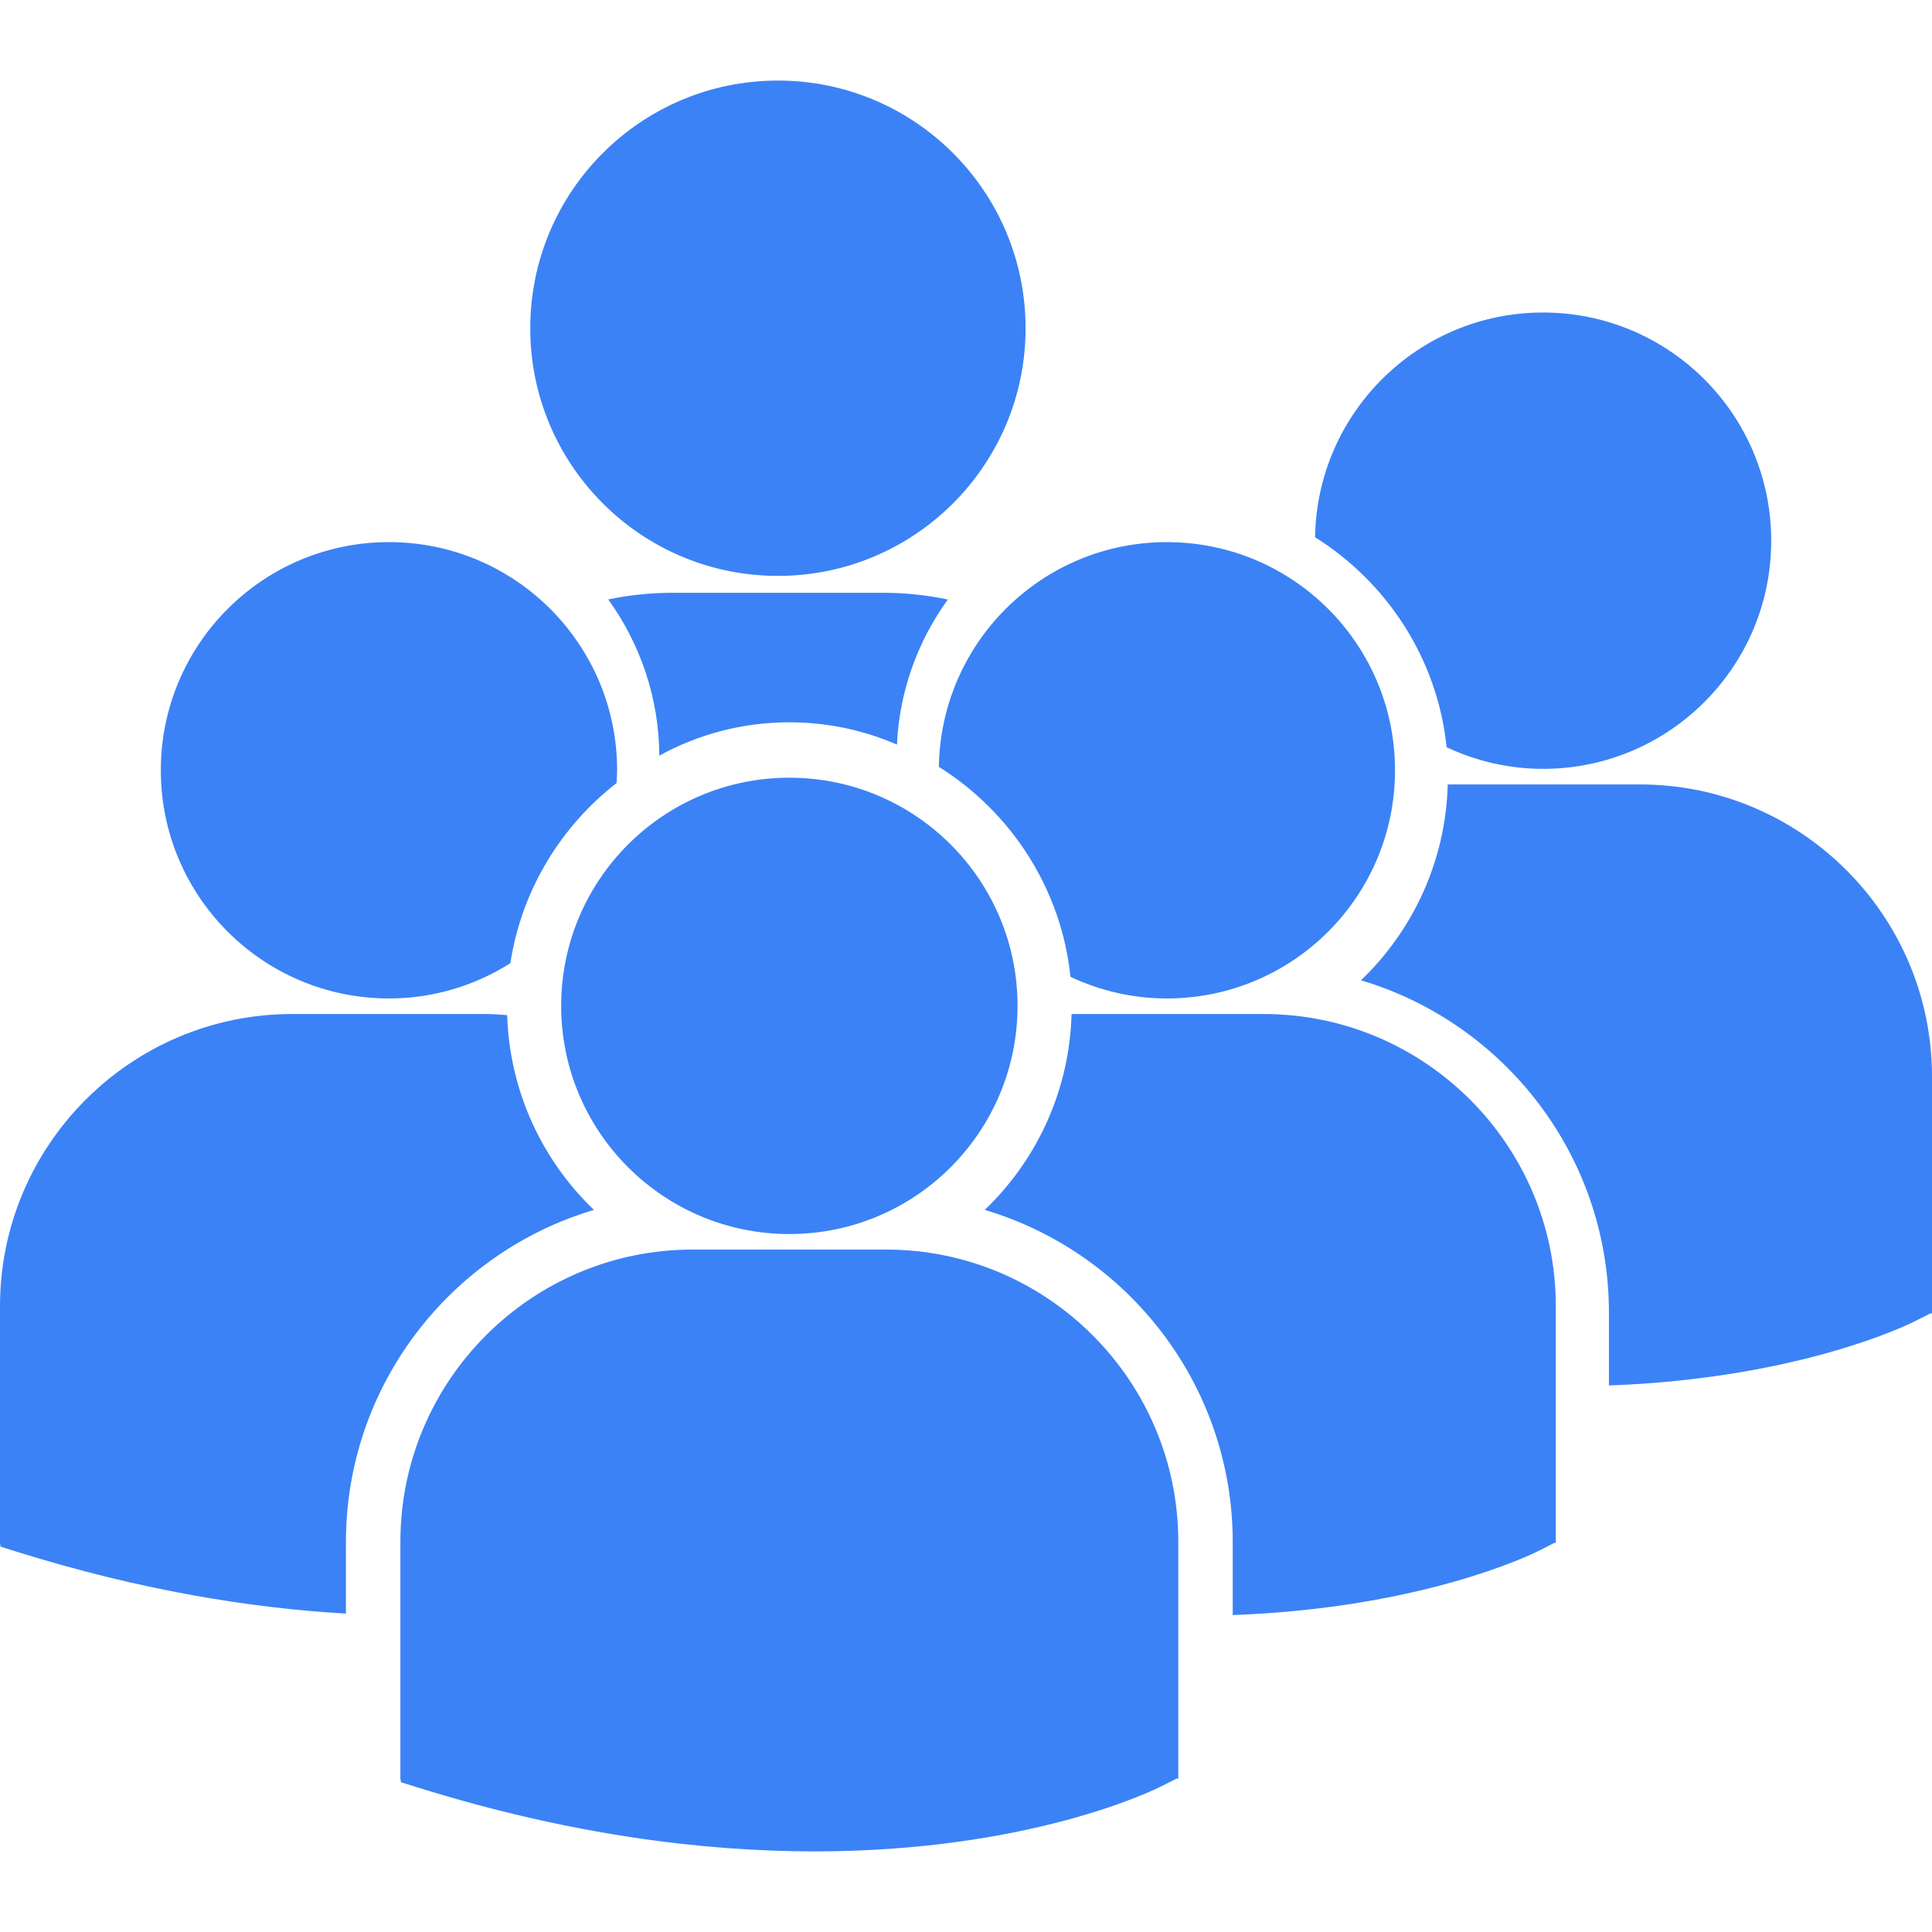 <svg width="50" height="50" viewBox="0 0 50 50" fill="none" xmlns="http://www.w3.org/2000/svg">
<path d="M13.723 8.495C13.723 4.955 16.592 2.085 20.133 2.085C23.672 2.085 26.542 4.955 26.542 8.495C26.542 12.034 23.672 14.904 20.133 14.904C16.592 14.904 13.723 12.034 13.723 8.495ZM23.213 19.27C23.277 17.875 23.757 16.583 24.53 15.515C23.988 15.402 23.427 15.341 22.852 15.341H17.414C16.84 15.341 16.28 15.401 15.741 15.513C16.563 16.654 17.055 18.048 17.063 19.556C18.063 19.006 19.21 18.693 20.429 18.693C21.417 18.693 22.358 18.899 23.213 19.27ZM24.298 19.846C26.159 21.013 27.465 22.988 27.704 25.281C28.462 25.636 29.305 25.84 30.198 25.84C33.46 25.84 36.103 23.196 36.103 19.935C36.103 16.673 33.46 14.03 30.198 14.03C26.967 14.03 24.347 16.626 24.298 19.846ZM20.429 31.937C23.69 31.937 26.334 29.292 26.334 26.032C26.334 22.771 23.69 20.127 20.429 20.127C17.168 20.127 14.523 22.771 14.523 26.032C14.523 29.292 17.168 31.937 20.429 31.937ZM22.934 32.339H17.924C13.755 32.339 10.362 35.731 10.362 39.901V46.029L10.378 46.125L10.8 46.256C14.778 47.499 18.235 47.914 21.081 47.914C26.637 47.914 29.859 46.33 30.057 46.228L30.452 46.029H30.494V39.901C30.494 35.731 27.103 32.339 22.934 32.339ZM32.704 26.243H27.732C27.678 28.233 26.829 30.024 25.486 31.312C29.192 32.414 31.903 35.851 31.903 39.91V41.798C36.812 41.617 39.641 40.227 39.827 40.133L40.222 39.932H40.264V33.803C40.264 29.635 36.872 26.243 32.704 26.243ZM34.034 13.904C35.895 15.071 37.201 17.046 37.439 19.339C38.198 19.694 39.041 19.898 39.934 19.898C43.196 19.898 45.839 17.255 45.839 13.994C45.839 10.732 43.196 8.088 39.934 8.088C36.703 8.088 34.083 10.685 34.034 13.904ZM42.439 20.301H37.468C37.414 22.291 36.565 24.082 35.222 25.37C38.928 26.472 41.639 29.909 41.639 33.968V35.856C46.547 35.676 49.377 34.286 49.563 34.191L49.958 33.991H50V27.861C50.001 23.693 46.608 20.301 42.439 20.301ZM10.067 25.84C11.223 25.84 12.297 25.503 13.208 24.928C13.498 23.04 14.51 21.39 15.955 20.267C15.961 20.156 15.971 20.047 15.971 19.935C15.971 16.673 13.327 14.03 10.067 14.03C6.805 14.03 4.162 16.673 4.162 19.935C4.162 23.197 6.805 25.84 10.067 25.84ZM15.371 31.312C14.034 30.031 13.188 28.249 13.125 26.271C12.942 26.257 12.759 26.243 12.571 26.243H7.561C3.392 26.243 0 29.635 0 33.804V39.932L0.015 40.028L0.438 40.16C3.629 41.157 6.478 41.616 8.953 41.76V39.909C8.953 35.851 11.664 32.414 15.371 31.312Z" fill="#3B82F6"/>
</svg>
